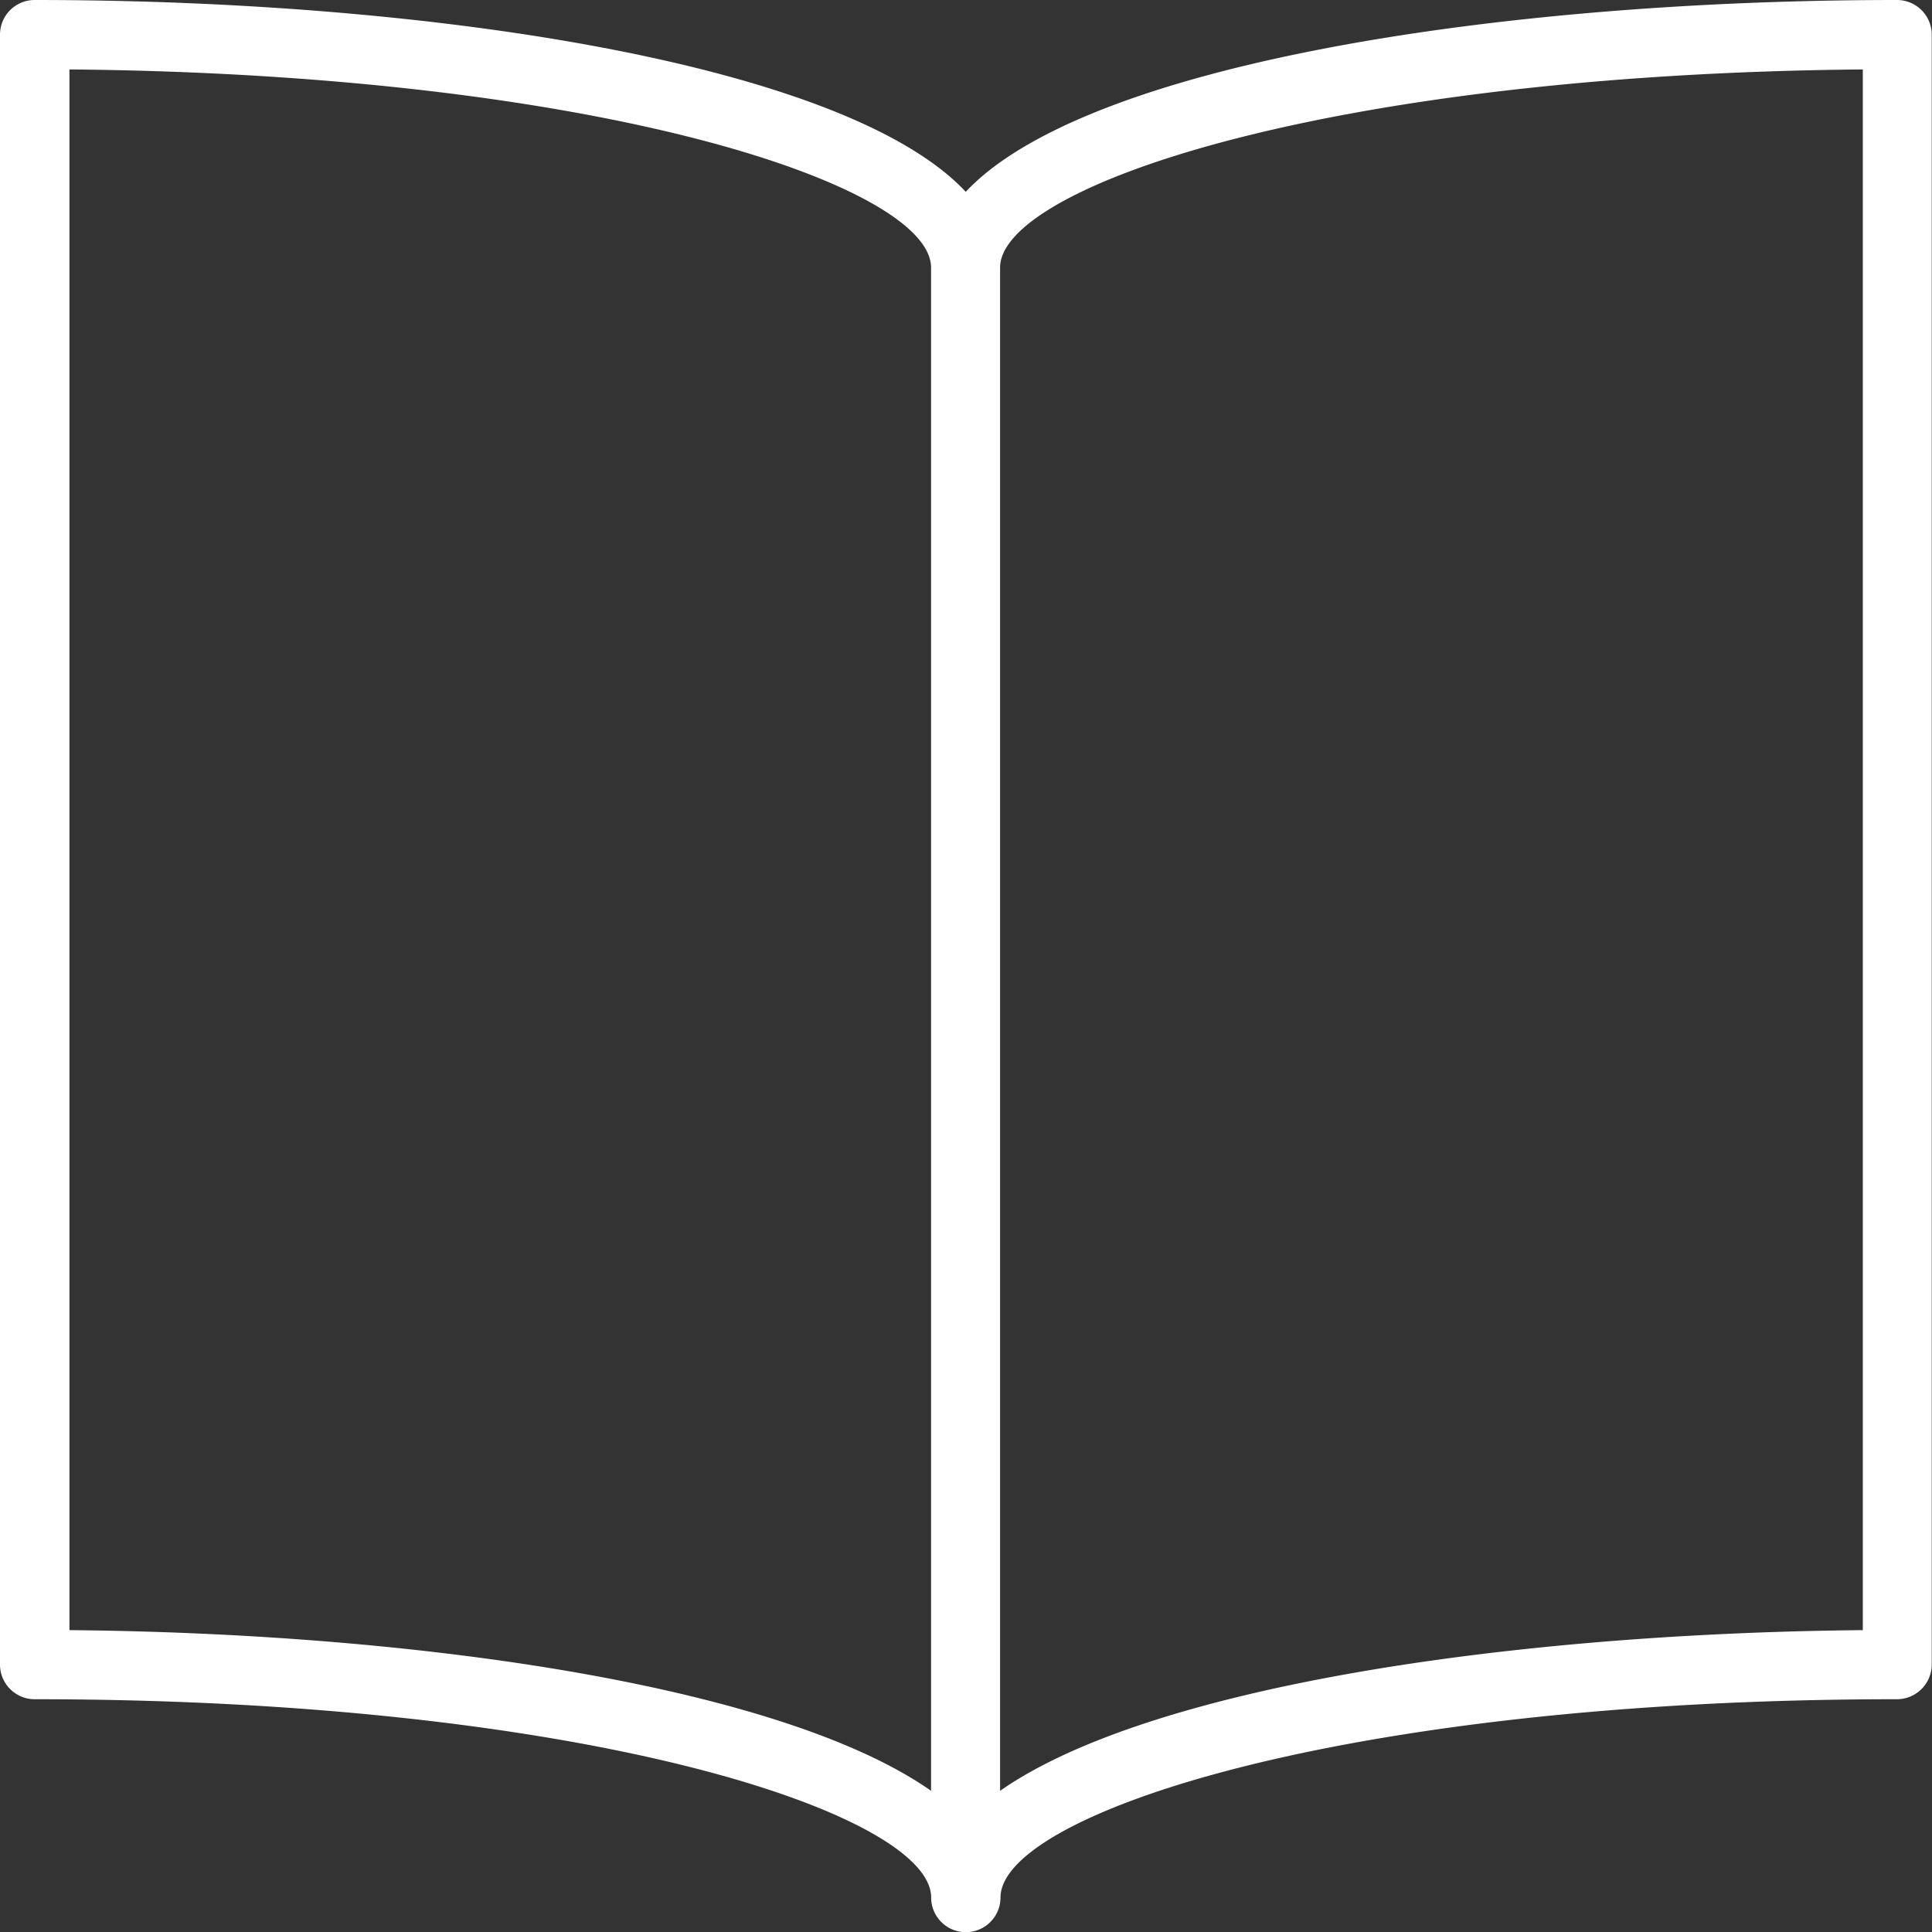 <svg xmlns="http://www.w3.org/2000/svg" width="22.842" height="22.843" viewBox="0 0 22.842 22.843">
  <rect x="0" y="0" width="22.842" height="22.843" fill="#333333" stroke="none"/>
  <g id="グループ_321" data-name="グループ 321" transform="translate(-303.775 -423.91)">
    <path id="パス_383" data-name="パス 383" d="M326.207,423.91c-4.793,0-9.621.779-11.014,2.268-1.388-1.489-6.218-2.268-11.009-2.268a.409.409,0,0,0-.409.41v19.27a.41.41,0,0,0,.409.41c6.568,0,10.6,1.365,10.6,2.344a.41.41,0,0,0,.82,0c0-.979,4.034-2.344,10.6-2.344a.412.412,0,0,0,.41-.41V424.32A.411.411,0,0,0,326.207,423.91Zm-11.424,21.173c-1.728-1.214-5.937-1.861-10.187-1.9V424.731c6.322.056,10.187,1.385,10.187,2.343Zm11.016-1.9c-4.252.04-8.467.687-10.2,1.9V427.074c0-.958,3.868-2.287,10.2-2.343Z" fill="#fff"/>
  </g>
</svg>
